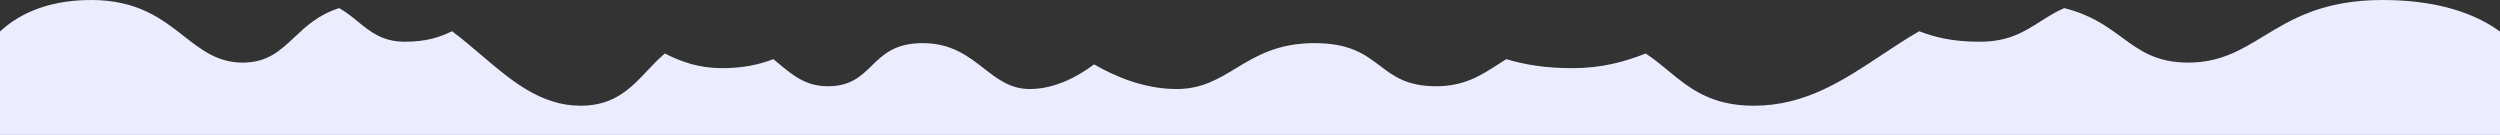 <svg width="1371" height="74" viewBox="0 0 1371 74" fill="none" xmlns="http://www.w3.org/2000/svg">
<rect x="0" y="0" width="1371" height="74" fill="#333333" stroke="none"/>
<g clip-path="url(#clip0_2_4)">
<path fill-rule="evenodd" clip-rule="evenodd" d="M564.73 48.825C579.05 48.825 591.88 41.387 600 35.291C610.43 41.387 626.92 48.825 645.32 48.825C658.972 48.825 668.06 43.326 677.742 37.468C688.777 30.792 700.582 23.649 720.79 23.649C740.394 23.649 748.718 29.964 756.763 36.067C764.288 41.775 771.57 47.299 787.61 47.299C803.001 47.299 812.134 41.392 821.935 35.054C823.278 34.185 824.634 33.309 826.02 32.438C835.82 35.383 847.3 37.381 862.14 37.381C878.32 37.381 890.74 33.964 902.49 29.341C906.871 32.197 910.804 35.44 914.747 38.692C926.392 48.298 938.131 57.979 961.79 57.979C989.941 57.979 1010.78 44.16 1031.84 30.196C1038.62 25.703 1045.42 21.194 1052.49 17.127C1060.92 20.331 1070.36 22.887 1085.73 22.887C1101.48 22.887 1110.13 17.38 1118.94 11.769C1123.02 9.173 1127.13 6.554 1132 4.448C1146.64 8.069 1155.41 14.497 1163.57 20.466C1173.5 27.739 1182.5 34.33 1200.03 34.33C1217.57 34.33 1228.91 27.431 1241.43 19.819C1256.83 10.45 1274.01 0 1306.71 0C1340.2 0 1360.05 9.254 1371 17.31V74H600H0V17.31C8.52 9.254 23.97 0 50.03 0C75.477 0 88.85 10.451 100.839 19.82C110.579 27.432 119.405 34.33 133.05 34.33C146.693 34.33 153.696 27.739 161.424 20.467C167.767 14.498 174.599 8.069 185.99 4.448C189.78 6.555 192.981 9.174 196.155 11.77C203.014 17.381 209.742 22.887 222 22.887C233.96 22.887 241.31 20.331 247.87 17.127C253.369 21.192 258.657 25.698 263.927 30.189C280.315 44.155 296.537 57.979 318.45 57.979C336.864 57.979 345.998 48.299 355.06 38.694C358.129 35.441 361.19 32.197 364.6 29.341C373.74 33.964 383.41 37.381 396 37.381C407.55 37.381 416.48 35.383 424.11 32.438C425.19 33.31 426.246 34.188 427.293 35.057C434.918 41.394 442.024 47.299 454 47.299C466.484 47.299 472.152 41.775 478.009 36.066C484.27 29.963 490.747 23.649 506 23.649C521.723 23.649 530.91 30.791 539.497 37.467C547.033 43.325 554.107 48.825 564.73 48.825Z" fill="#EBEDFF"/>
</g>
<defs>
<clipPath id="clip0_2_4">
<rect width="1371" height="74" fill="white" transform="matrix(1 0 0 -1 0 74)"/>
</clipPath>
</defs>
</svg>
